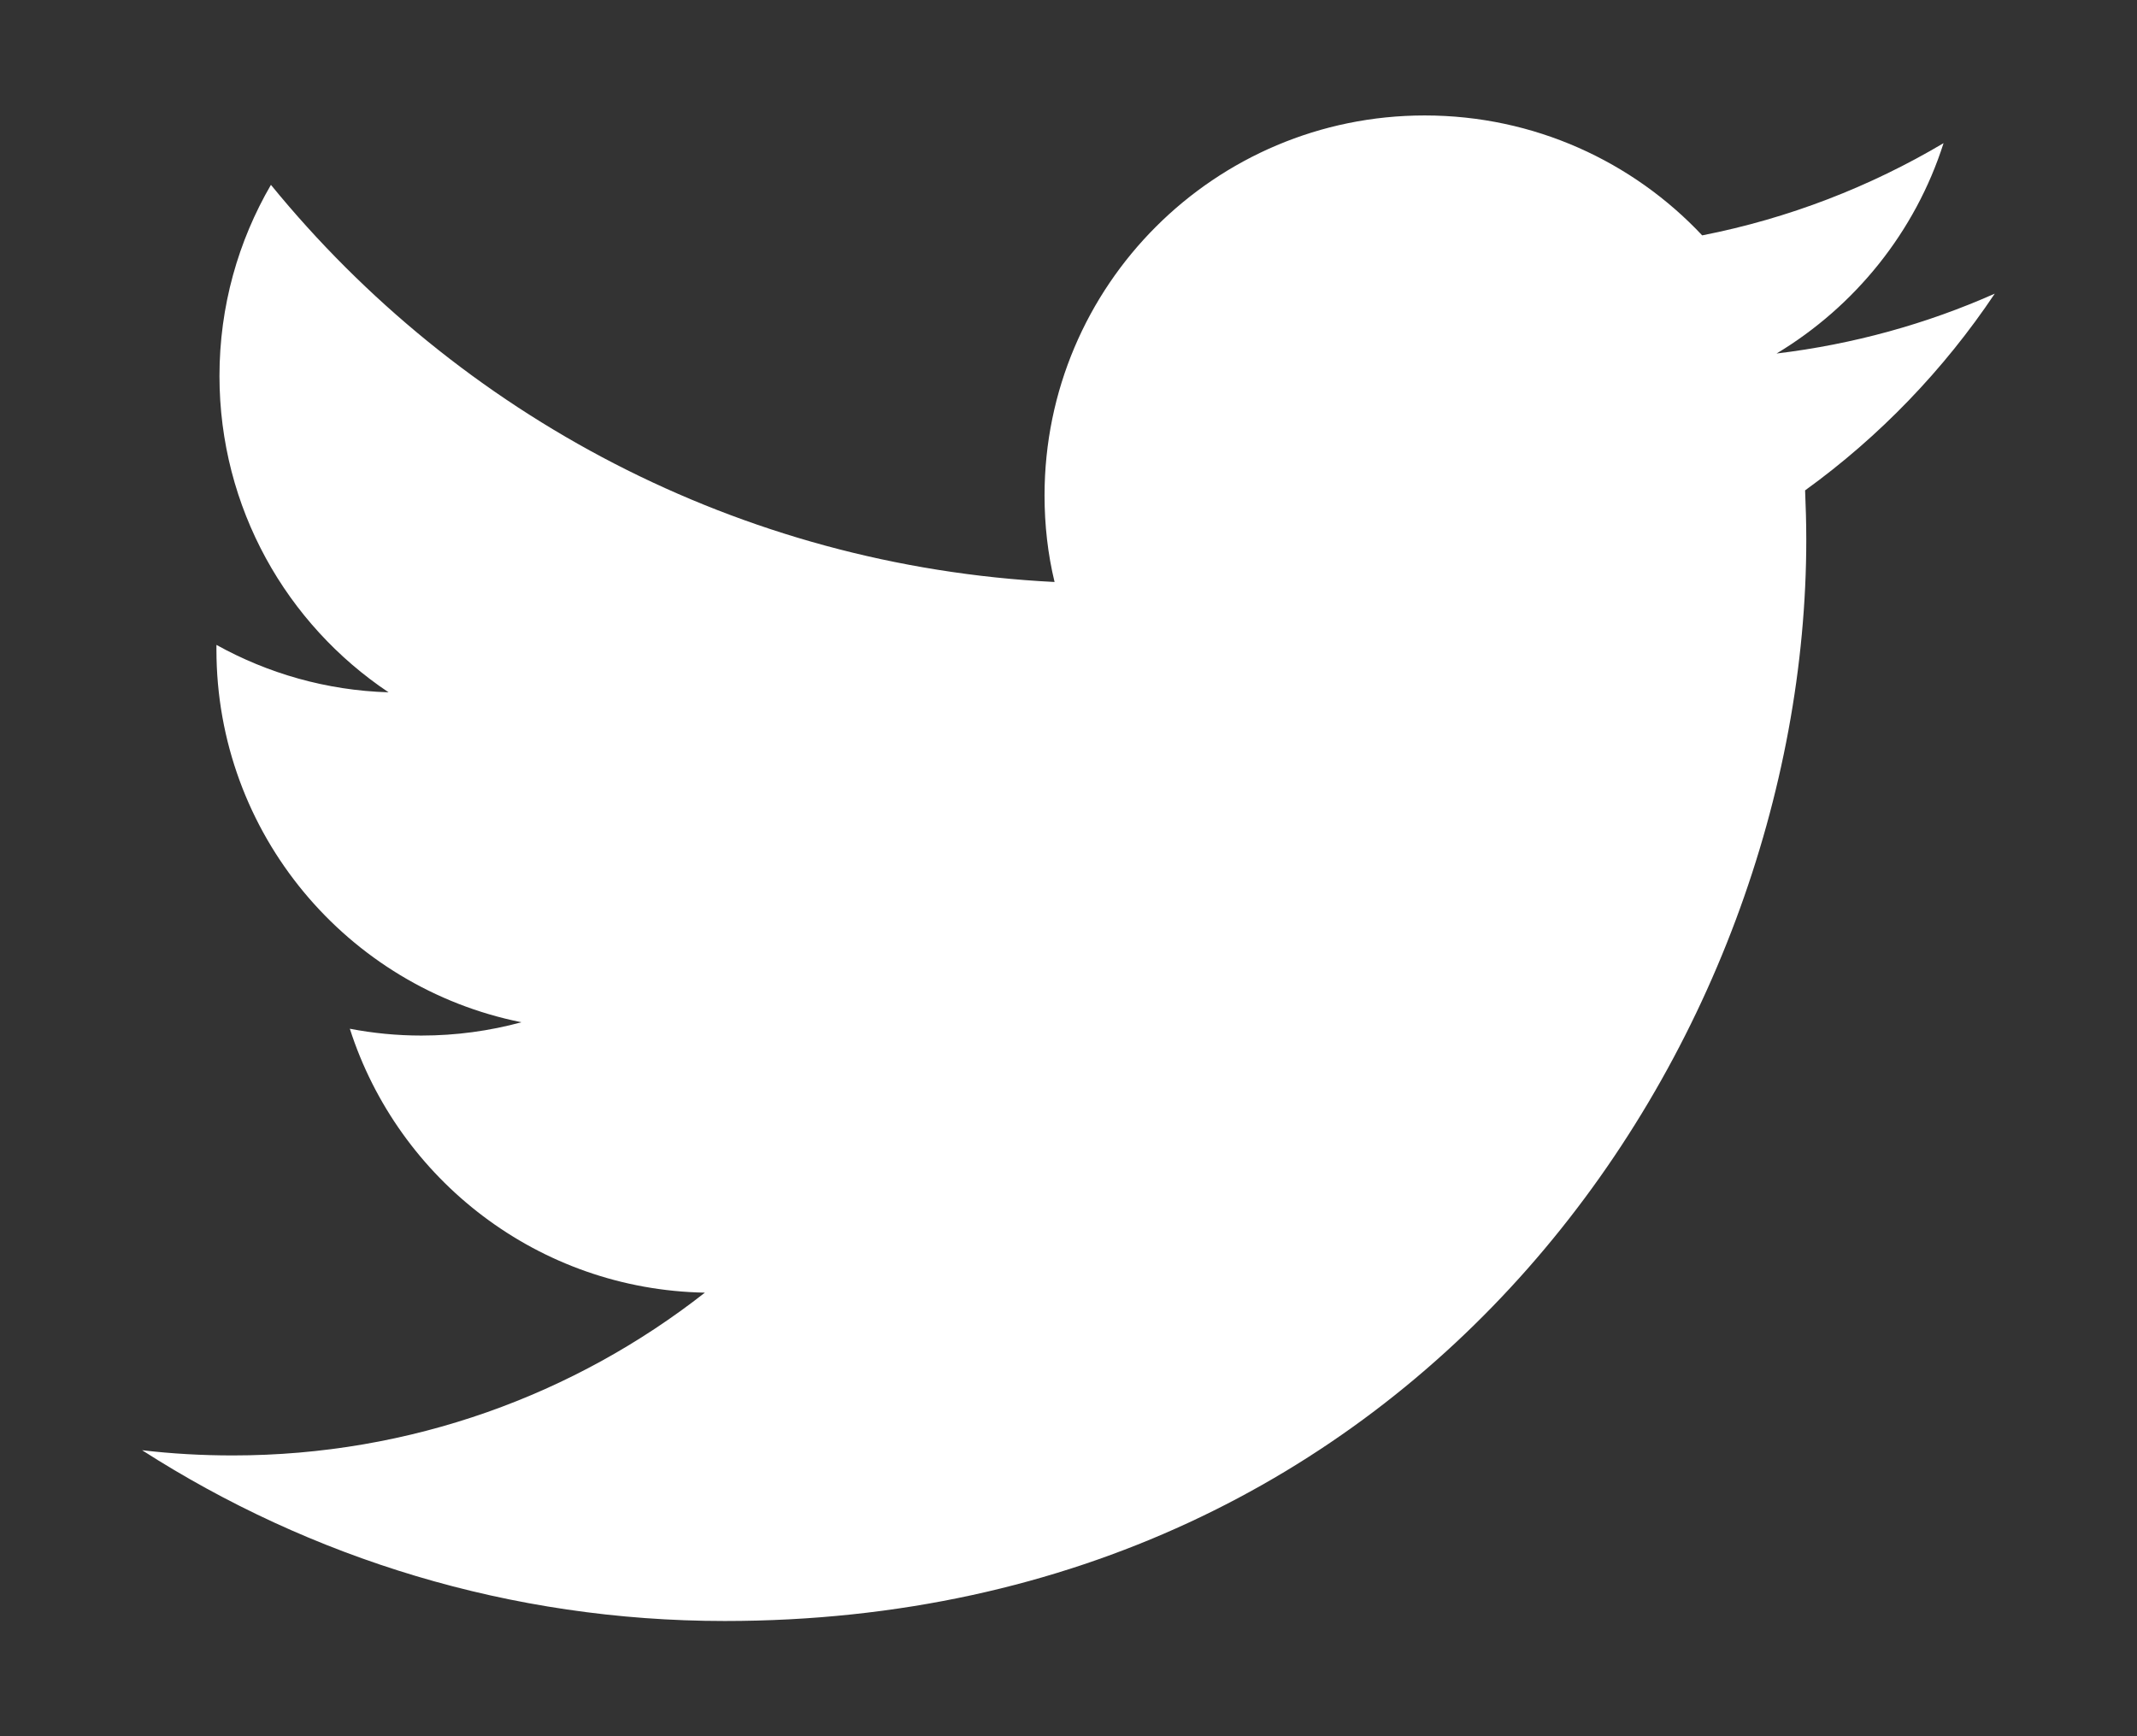 <?xml version="1.0" encoding="utf-8"?>
<!-- Generator: Adobe Illustrator 15.1.0, SVG Export Plug-In . SVG Version: 6.00 Build 0)  -->
<!DOCTYPE svg PUBLIC "-//W3C//DTD SVG 1.1//EN" "http://www.w3.org/Graphics/SVG/1.1/DTD/svg11.dtd">
<svg version="1.1" id="Layer_1" xmlns="http://www.w3.org/2000/svg" xmlns:xlink="http://www.w3.org/1999/xlink" x="0px" y="0px"
	 width="25.375px" height="20.618px" viewBox="0 0 25.375 20.618" enable-background="new 0 0 25.375 20.618" xml:space="preserve">
<rect x="0" y="0" width="25.375" height="20.618" fill="#333333" stroke="none"/>
<path fill="#FFFFFF" d="M21.434,5.823c0.008,0.193,0.014,0.388,0.014,0.583c0,5.964-4.54,12.843-12.843,12.843
	c-2.547,0-4.921-0.747-6.918-2.028c0.354,0.042,0.712,0.062,1.077,0.062c2.115,0,4.061-0.722,5.606-1.933
	c-1.976-0.036-3.642-1.342-4.216-3.134c0.276,0.053,0.558,0.081,0.85,0.081c0.411,0,0.809-0.055,1.188-0.158
	C4.125,11.725,2.57,9.901,2.57,7.714V7.658c0.609,0.338,1.305,0.541,2.044,0.563c-1.21-0.808-2.008-2.19-2.008-3.757
	c0-0.827,0.223-1.602,0.611-2.269c2.227,2.73,5.552,4.528,9.305,4.716c-0.08-0.331-0.119-0.675-0.119-1.029
	c0.001-2.492,2.022-4.511,4.514-4.511c1.299,0,2.471,0.547,3.295,1.424c1.029-0.202,1.994-0.578,2.866-1.095
	c-0.336,1.054-1.052,1.938-1.983,2.498c0.913-0.11,1.783-0.352,2.591-0.711C23.082,4.39,22.316,5.186,21.434,5.823"/>
</svg>
